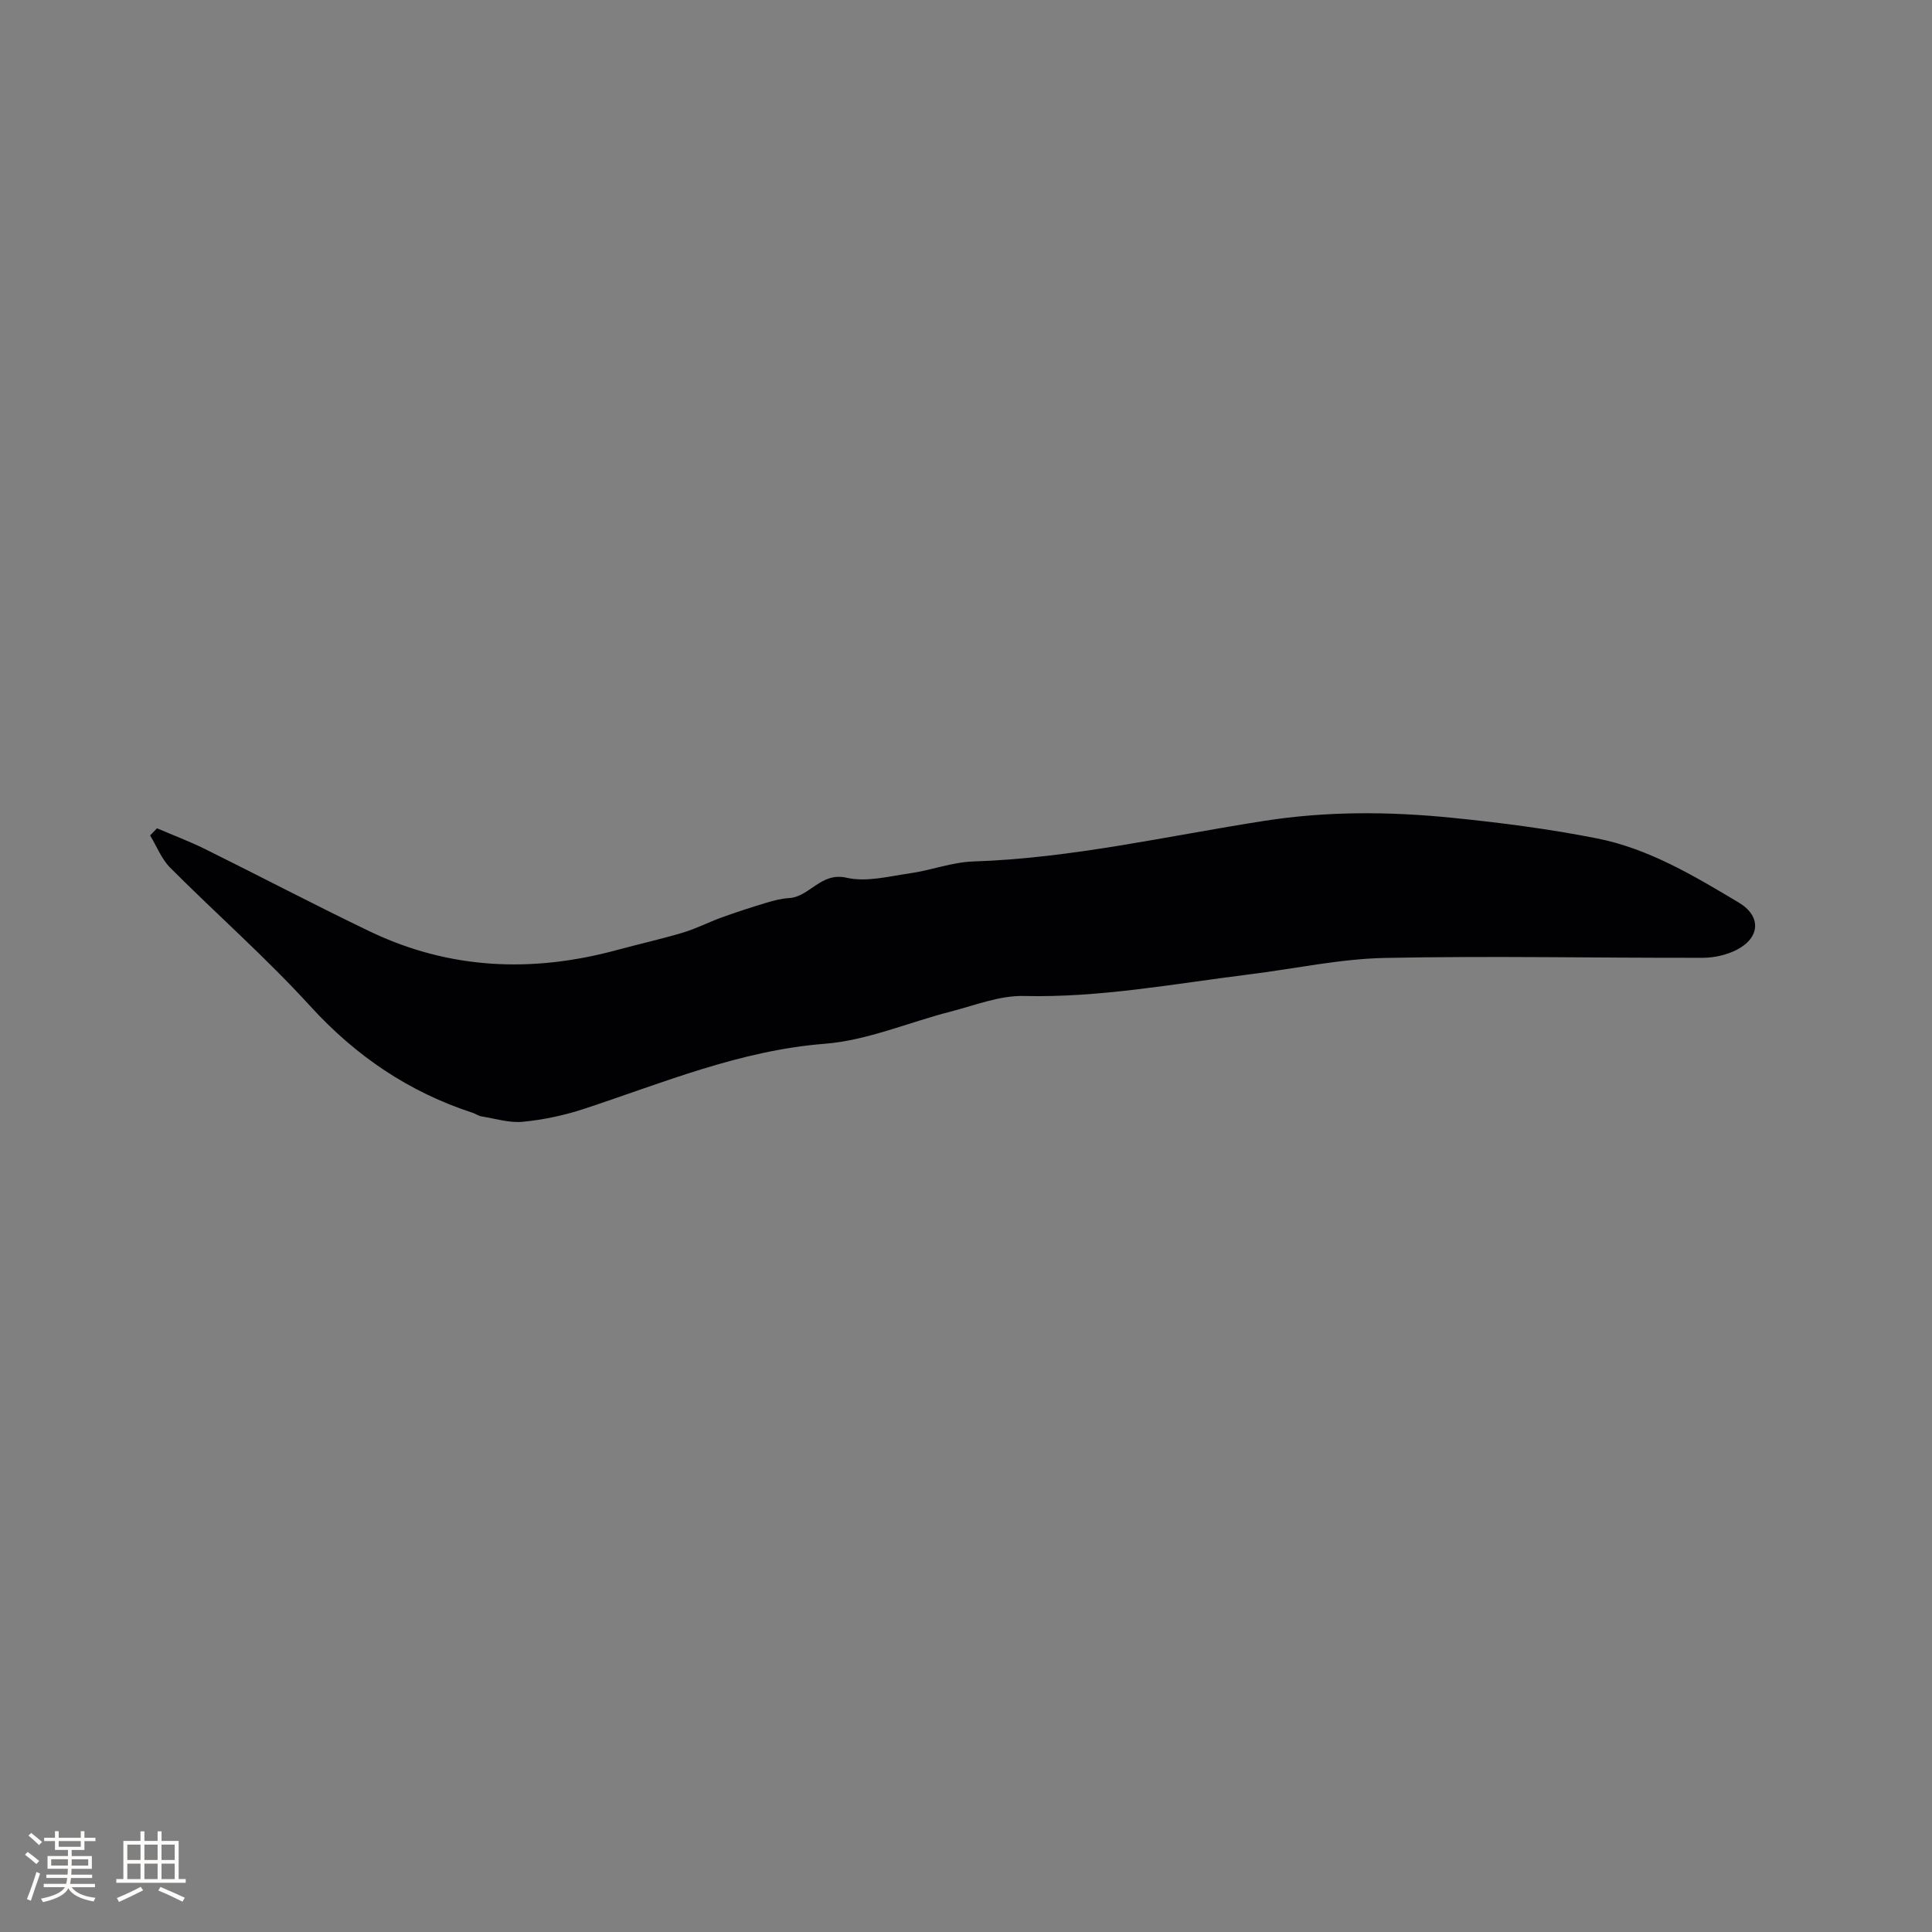 <svg enable-background="new 0 0 400 400" viewBox="0 0 400 400" xmlns="http://www.w3.org/2000/svg"><rect x="0" y="0" width="400" height="400" fill="#808080" stroke="none"/><path d="m32.51 171.49c3.32 1.43 6.72 2.7 9.95 4.3 11.38 5.63 22.63 11.54 34.08 17.04 16.49 7.91 33.62 8.62 51.12 3.88 4.6-1.25 9.26-2.28 13.82-3.65 2.7-.81 5.24-2.14 7.9-3.1 3.07-1.11 6.18-2.12 9.31-3.06 1.51-.46 3.09-.87 4.65-.96 4.34-.25 6.56-5.45 11.96-4.21 4.09.94 8.75-.3 13.11-.92 4.39-.63 8.69-2.3 13.06-2.45 20.44-.67 40.3-5.3 60.37-8.42 12.9-2.01 25.78-1.93 38.65-.64 10.09 1.01 20.2 2.31 30.14 4.28 10.72 2.12 20.1 7.75 29.37 13.29 4.71 2.82 4.43 7.28-.44 9.78-2.07 1.06-4.62 1.64-6.96 1.65-21.95.05-43.9-.42-65.84.03-9.37.19-18.7 2.24-28.05 3.4-15.54 1.93-30.95 4.86-46.76 4.48-5.02-.12-10.13 1.95-15.14 3.23-8.7 2.23-17.26 5.97-26.06 6.66-17.58 1.39-33.44 8.07-49.78 13.46-4.09 1.35-8.41 2.27-12.69 2.69-2.81.28-5.75-.66-8.62-1.12-.61-.1-1.16-.52-1.76-.72-13.25-4.32-24.25-11.77-33.71-22.15-9.13-10.01-19.37-19-28.95-28.61-1.8-1.81-2.79-4.43-4.16-6.68.47-.48.95-.98 1.43-1.48z" fill="#010103"/><g fill="#fcfbfa"><path d="m5.17 384 .55-.58c.85.61 1.65 1.24 2.4 1.87l-.59.64c-.83-.73-1.62-1.38-2.36-1.93m1.22 9.53-.82-.34c.71-1.76 1.37-3.64 1.98-5.63.24.13.5.25.76.36-.6 1.67-1.24 3.54-1.92 5.61m-.5-13.5.57-.54c.56.44 1.31 1.06 2.26 1.87l-.64.64c-.68-.66-1.41-1.32-2.19-1.97m3.25.46h2.24v-1.36h.77v1.36h4.57v-1.36h.76v1.36h2.28v.69h-2.28v1.84h-2.64v1.26h4.18v2.64h-4.21c0 .45-.02.86-.05 1.21h4.32v.69h-4.38c-.04.34-.1.75-.19 1.22h5.15v.69h-4.82c.87 1.19 2.51 1.92 4.93 2.19-.17.31-.3.57-.37.76-2.77-.49-4.52-1.41-5.26-2.76-.56 1.26-2.3 2.23-5.24 2.9-.12-.24-.26-.48-.43-.72 2.73-.55 4.38-1.34 4.96-2.38h-4.38v-.69h4.65c.1-.38.17-.79.21-1.22h-4.32v-.69h4.4c.03-.34.05-.75.05-1.21h-4.2v-2.64h4.23v-1.26h-2.69v-1.84h-2.24zm1.46 4.46v1.29h3.45c.01-.4.02-.57.01-.53v-.32-.45h-3.46zm1.55-2.59h4.57v-1.19h-4.57zm6.11 2.59h-3.42v.77c-.01.19-.01.37-.02.53h3.44z"/><path d="m32.63 379.16h.82v1.98h3.54v7.89h1.46v.78h-14.37v-.78h1.46v-7.89h3.54v-1.98h.82v1.98h2.73zm-3.49 11.48.5.73c-1.61.82-3.28 1.63-5 2.41-.13-.27-.28-.55-.44-.82 1.75-.72 3.4-1.49 4.94-2.32m-2.78-5.55h2.73v-3.18h-2.73zm0 3.95h2.73v-3.2h-2.73zm3.54-3.95h2.73v-3.18h-2.73zm0 3.95h2.73v-3.2h-2.73zm7.89 4.68c-1.84-.92-3.51-1.7-5.02-2.32l.45-.73c1.89.8 3.57 1.55 5.04 2.23zm-1.62-11.81h-2.73v3.18h2.73zm-2.73 7.13h2.73v-3.2h-2.73z"/></g></svg>